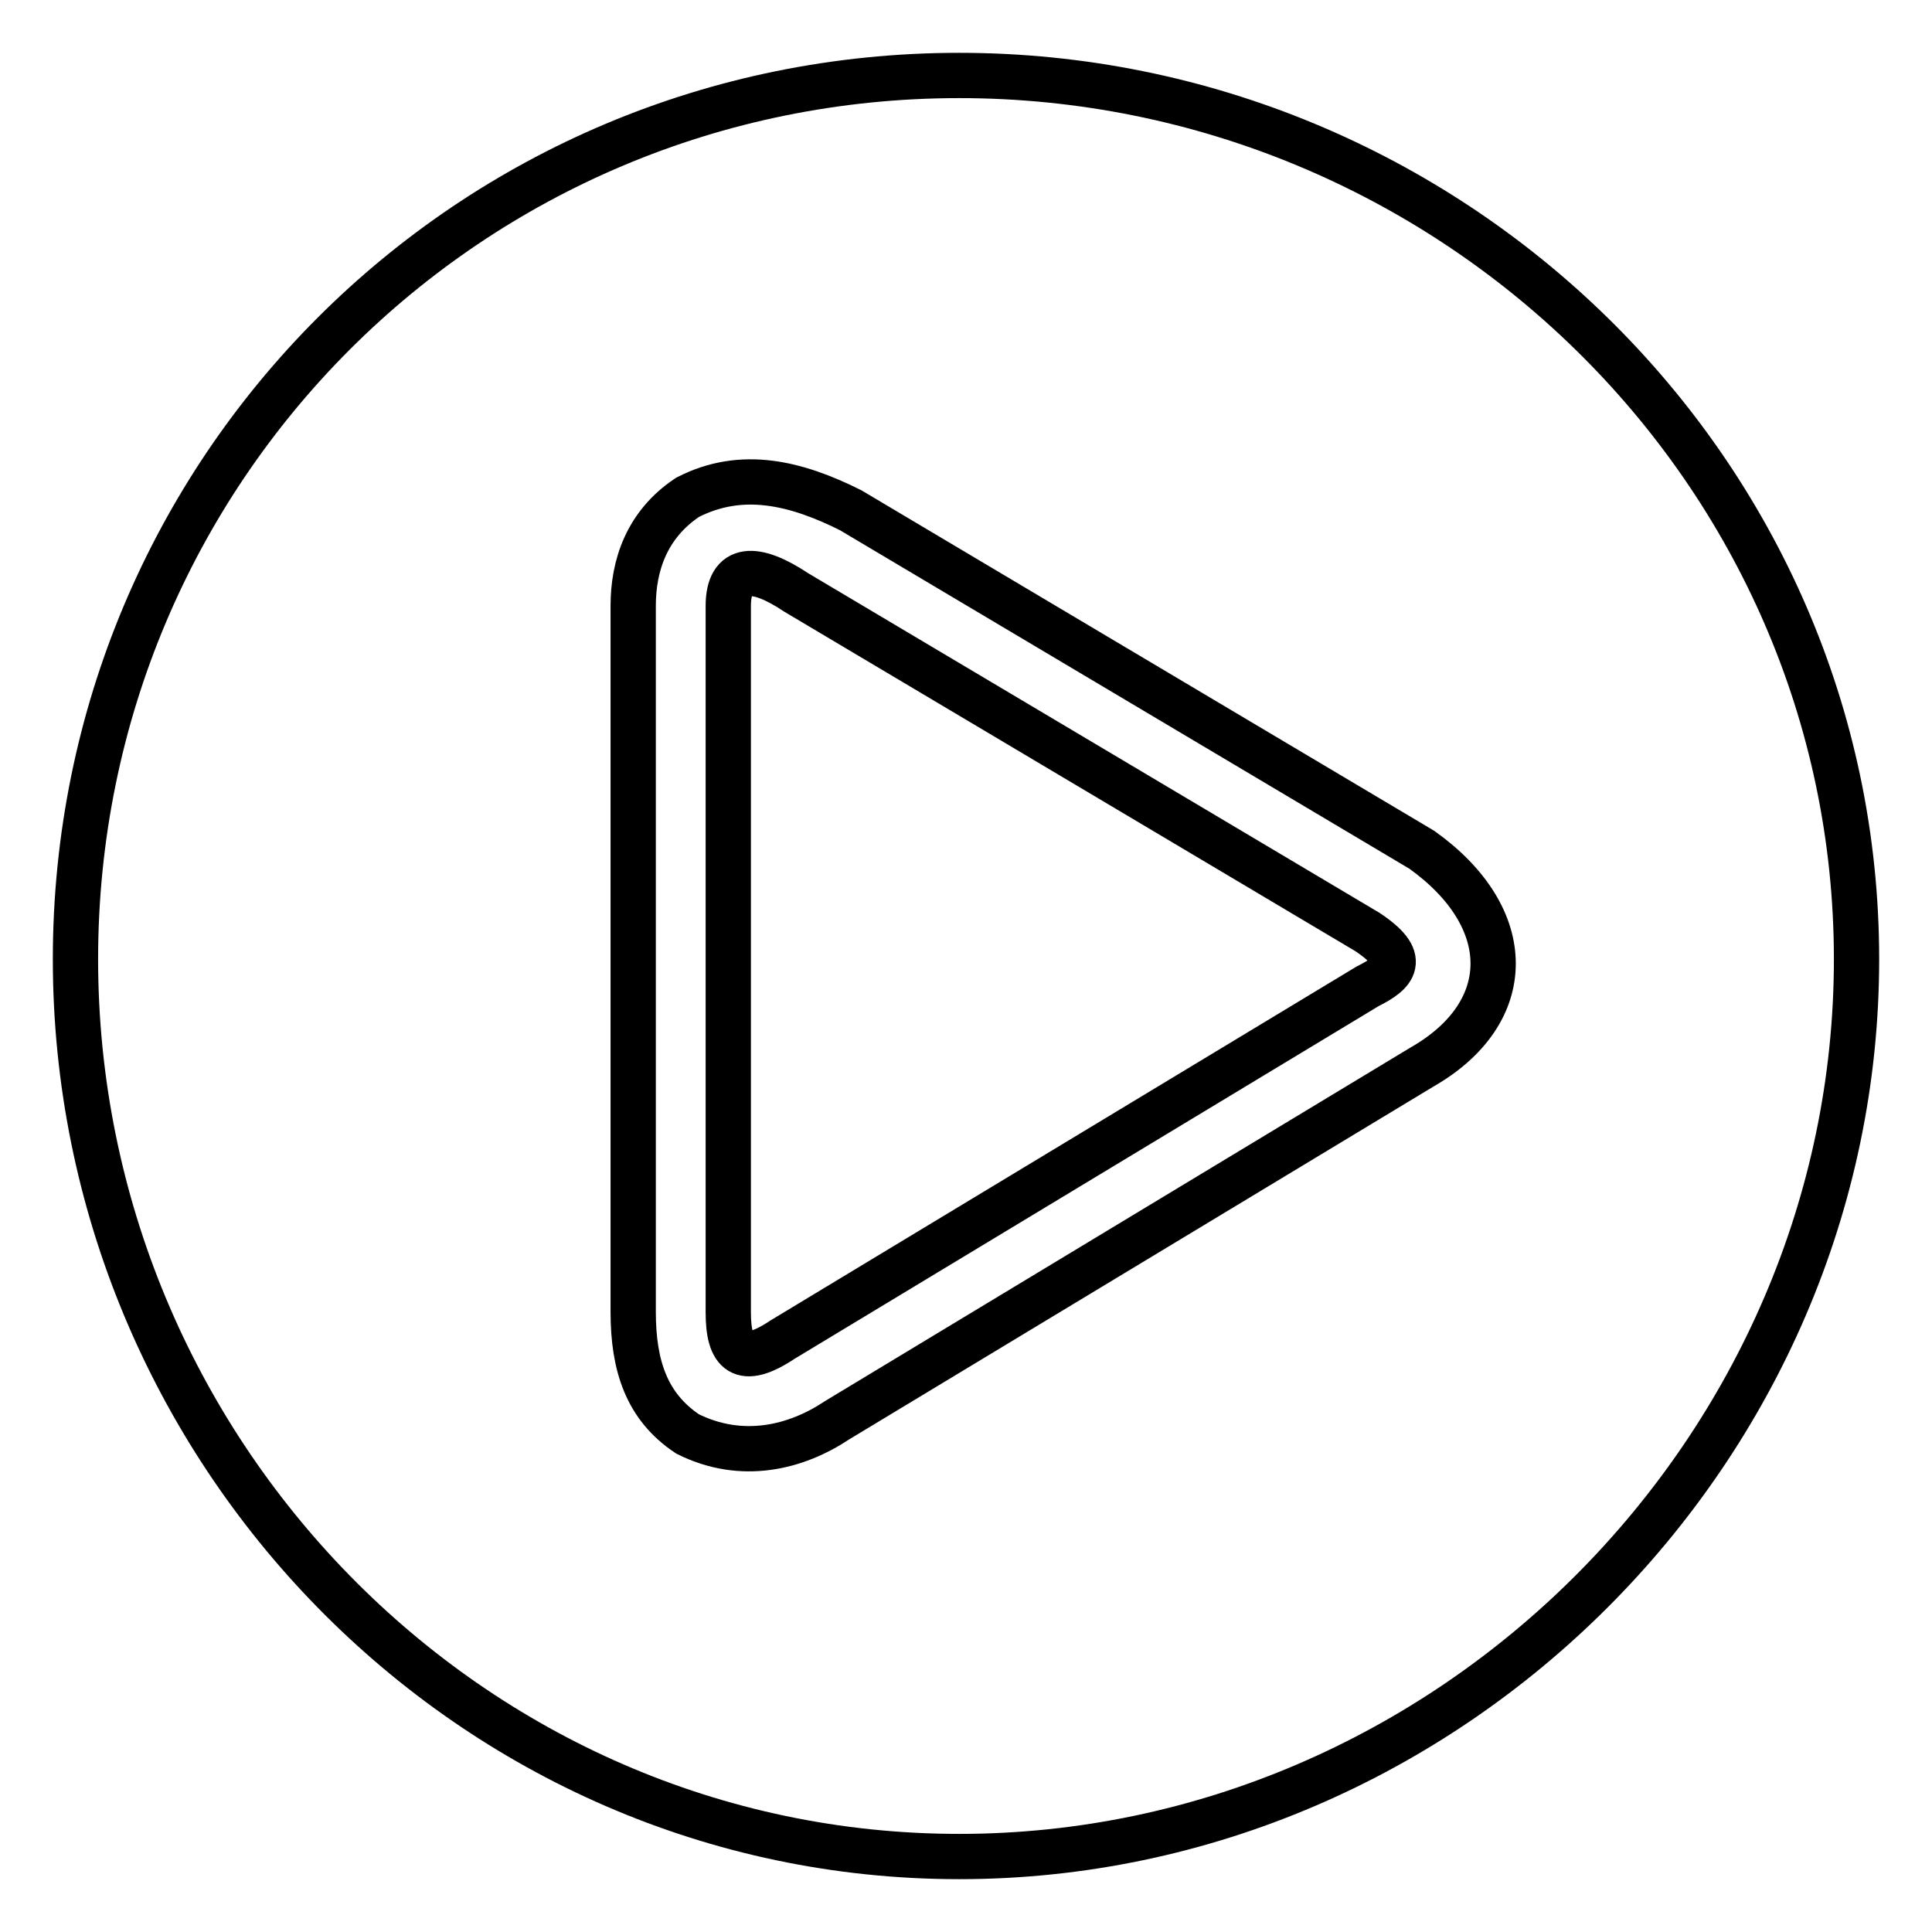 <?xml version="1.0" encoding="utf-8"?>
<!-- Svg Vector Icons : http://www.onlinewebfonts.com/icon -->
<!DOCTYPE svg PUBLIC "-//W3C//DTD SVG 1.1//EN" "http://www.w3.org/Graphics/SVG/1.1/DTD/svg11.dtd">
<svg version="1.1" xmlns="http://www.w3.org/2000/svg" xmlns:xlink="http://www.w3.org/1999/xlink" x="0px" y="0px" viewBox="0 0 256 256" enable-background="new 0 0 256 256" xml:space="preserve">
<g> <path stroke-width="6" fill-opacity="0" stroke="#000000"  d="M105.5,78.5l75.7,45c5.4,3.6,3.6,5.4,0,7.2l-77.5,46.8c-5.4,3.6-7.2,1.8-7.2-3.6V80.3 C96.5,74.9,100.1,74.9,105.5,78.5L105.5,78.5z M112.7,67.6l75.7,45c12.6,9,12.6,21.6,0,28.8l0,0l-77.5,46.8 c-5.4,3.6-12.6,5.4-19.8,1.8c-5.4-3.6-7.2-9-7.2-16.2V80.3c0-5.4,1.8-10.8,7.2-14.4C98.3,62.2,105.5,64,112.7,67.6L112.7,67.6z  M127.1,10C62.2,10,10,62.2,10,127.1S62.2,246,127.1,246S246,192,246,127.1S192,10,127.1,10L127.1,10z"/></g>
</svg>